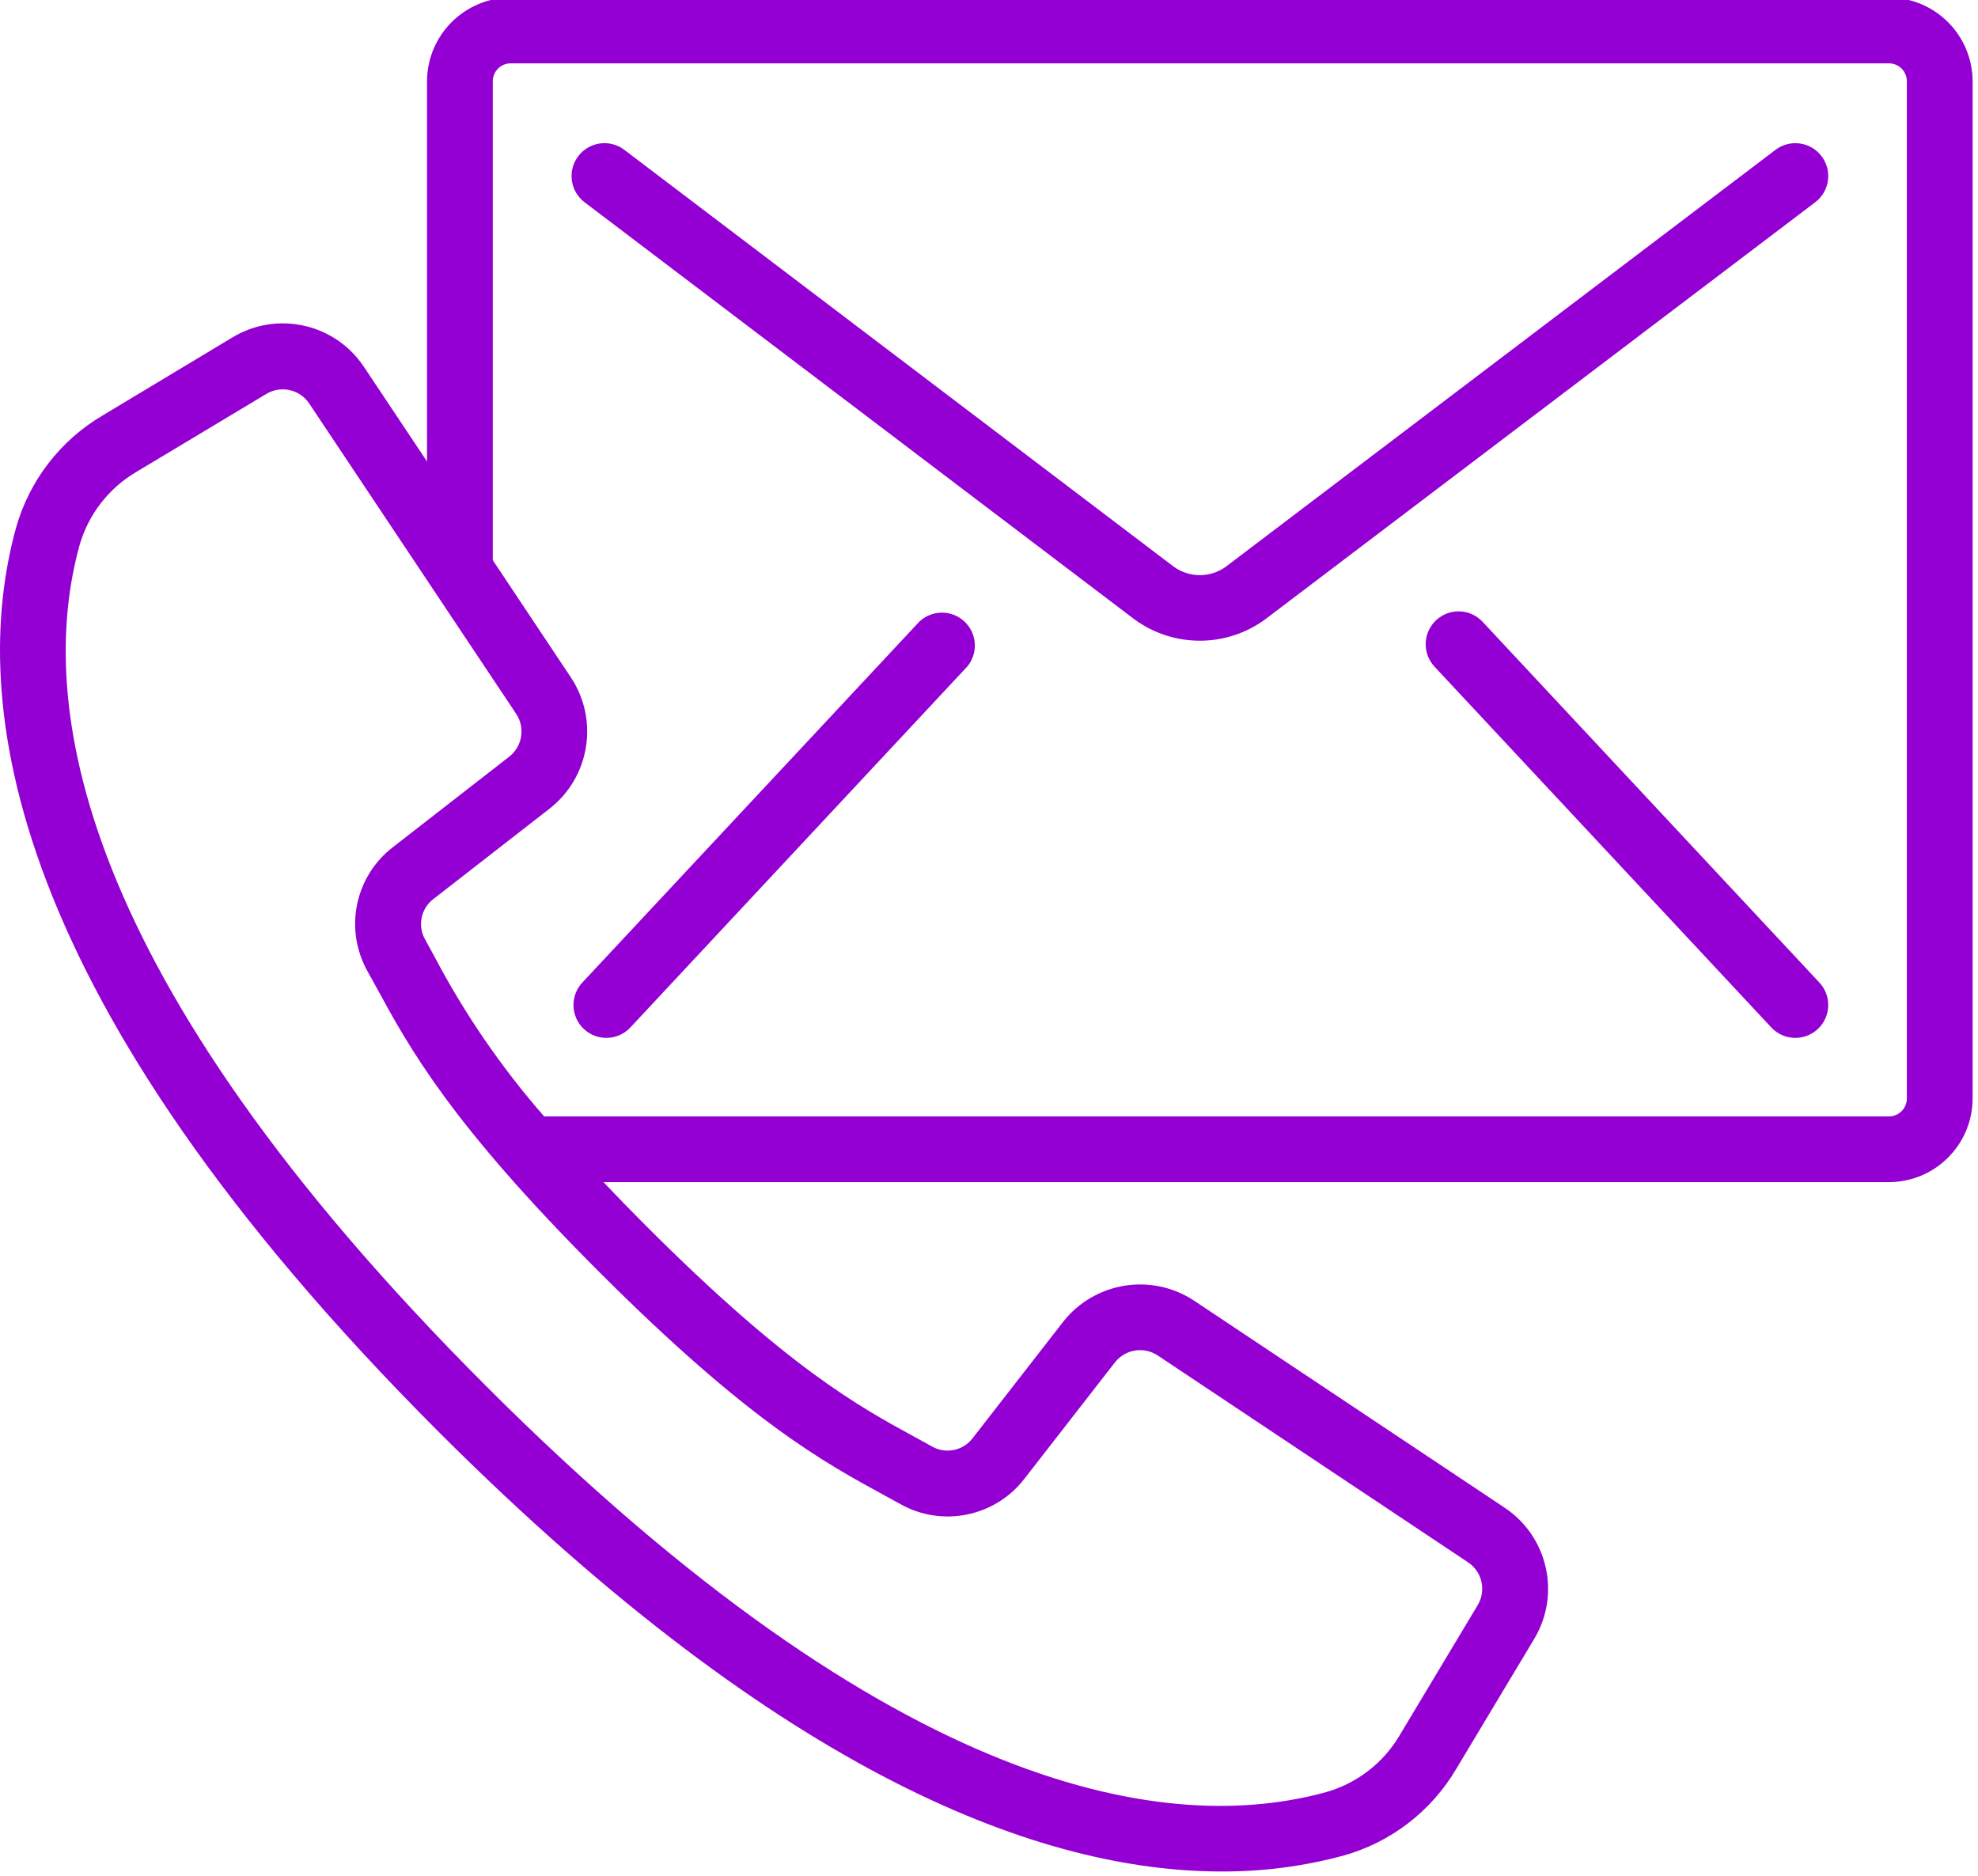 <?xml version="1.0" encoding="UTF-8" standalone="no"?>
<!DOCTYPE svg PUBLIC "-//W3C//DTD SVG 1.1//EN" "http://www.w3.org/Graphics/SVG/1.1/DTD/svg11.dtd">
<svg width="100%" height="100%" viewBox="0 0 58 55" version="1.1" xmlns="http://www.w3.org/2000/svg" xmlns:xlink="http://www.w3.org/1999/xlink" xml:space="preserve" xmlns:serif="http://www.serif.com/" style="fill-rule:evenodd;clip-rule:evenodd;stroke-linejoin:round;stroke-miterlimit:2;">
    <g transform="matrix(0.113,0,0,0.113,0,-1.519)">
        <g>
            <g>
                <path d="M490.114,12.813L132.568,12.813C120.556,12.827 110.822,22.561 110.808,34.573L110.808,133.193L94.458,108.668C86.974,97.379 71.923,93.992 60.325,100.988L26.687,121.212C15.671,127.676 7.59,138.158 4.142,150.456C-8.129,195.137 0.976,272.116 113.966,385.123C203.821,474.885 270.816,499.06 316.99,499.06C327.68,499.109 338.329,497.72 348.649,494.93C360.942,491.482 371.424,483.412 377.901,472.411L398.099,438.738C405.067,427.149 401.683,412.129 390.419,404.647L309.873,350.955C298.824,343.647 284.014,346.05 275.842,356.476L252.392,386.624C249.941,389.85 245.495,390.79 241.947,388.834L237.484,386.376C222.798,378.372 204.52,368.405 167.605,331.49C163.611,327.496 159.993,323.759 156.597,320.183L490.114,320.183C502.096,320.192 511.827,310.507 511.874,298.525L511.874,34.573C511.86,22.561 502.126,12.827 490.114,12.813ZM229.318,401.362L233.653,403.743C244.55,409.836 258.267,407.009 265.866,397.104L289.316,366.956C291.982,363.56 296.806,362.777 300.409,365.155L380.955,418.847C384.614,421.286 385.714,426.168 383.455,429.94L363.257,463.613C359.039,470.846 352.186,476.166 344.134,478.461C303.797,489.554 233.201,480.168 126.056,373.015C18.911,265.862 9.56,195.273 20.627,154.97C22.92,146.919 28.237,140.067 35.466,135.847L69.139,115.64C72.912,113.386 77.791,114.485 80.232,118.14L133.949,198.686C136.331,202.288 135.548,207.116 132.148,209.779L101.991,233.237C92.088,240.834 89.26,254.548 95.352,265.442L97.741,269.777C106.274,285.427 116.881,304.9 155.546,343.556C194.212,382.213 213.677,392.828 229.318,401.362ZM494.808,298.526C494.78,301.093 492.681,303.153 490.115,303.134L141.203,303.134C130.12,290.46 120.563,276.53 112.727,261.628L110.269,257.148C108.309,253.608 109.247,249.166 112.471,246.72L142.628,223.262C153.058,215.092 155.461,200.28 148.149,189.231L127.874,158.801L127.874,34.573C127.86,33.324 128.35,32.122 129.233,31.239C130.116,30.356 131.318,29.866 132.567,29.88L490.114,29.88C491.363,29.866 492.565,30.356 493.448,31.239C494.331,32.122 494.821,33.324 494.807,34.573L494.807,298.526L494.808,298.526ZM384.728,174.793C381.514,171.346 376.114,171.156 372.666,174.371C369.219,177.585 369.029,182.985 372.244,186.433L459.634,280.044C462.848,283.491 468.248,283.681 471.696,280.466C475.143,277.252 475.333,271.852 472.118,268.404L384.728,174.793ZM238.517,174.793L151.102,268.404C147.888,271.851 148.077,277.252 151.524,280.466C154.971,283.68 160.372,283.491 163.586,280.044L251.002,186.391C253.89,182.907 253.555,177.774 250.24,174.693C246.924,171.612 241.78,171.656 238.517,174.793ZM460.725,52.323L318.107,160.483C314.072,163.415 308.608,163.415 304.573,160.483L162.008,52.323C158.252,49.474 152.897,50.21 150.049,53.966C147.2,57.722 147.936,63.077 151.692,65.925L294.275,174.076C304.419,181.57 318.264,181.57 328.408,174.076L471.034,65.925C472.839,64.557 474.026,62.527 474.333,60.283C474.64,58.039 474.043,55.765 472.672,53.962C469.824,50.213 464.478,49.48 460.725,52.323Z" style="fill:rgb(148,0,211);fill-rule:nonzero;"/>
            </g>
        </g>
    </g>
</svg>
